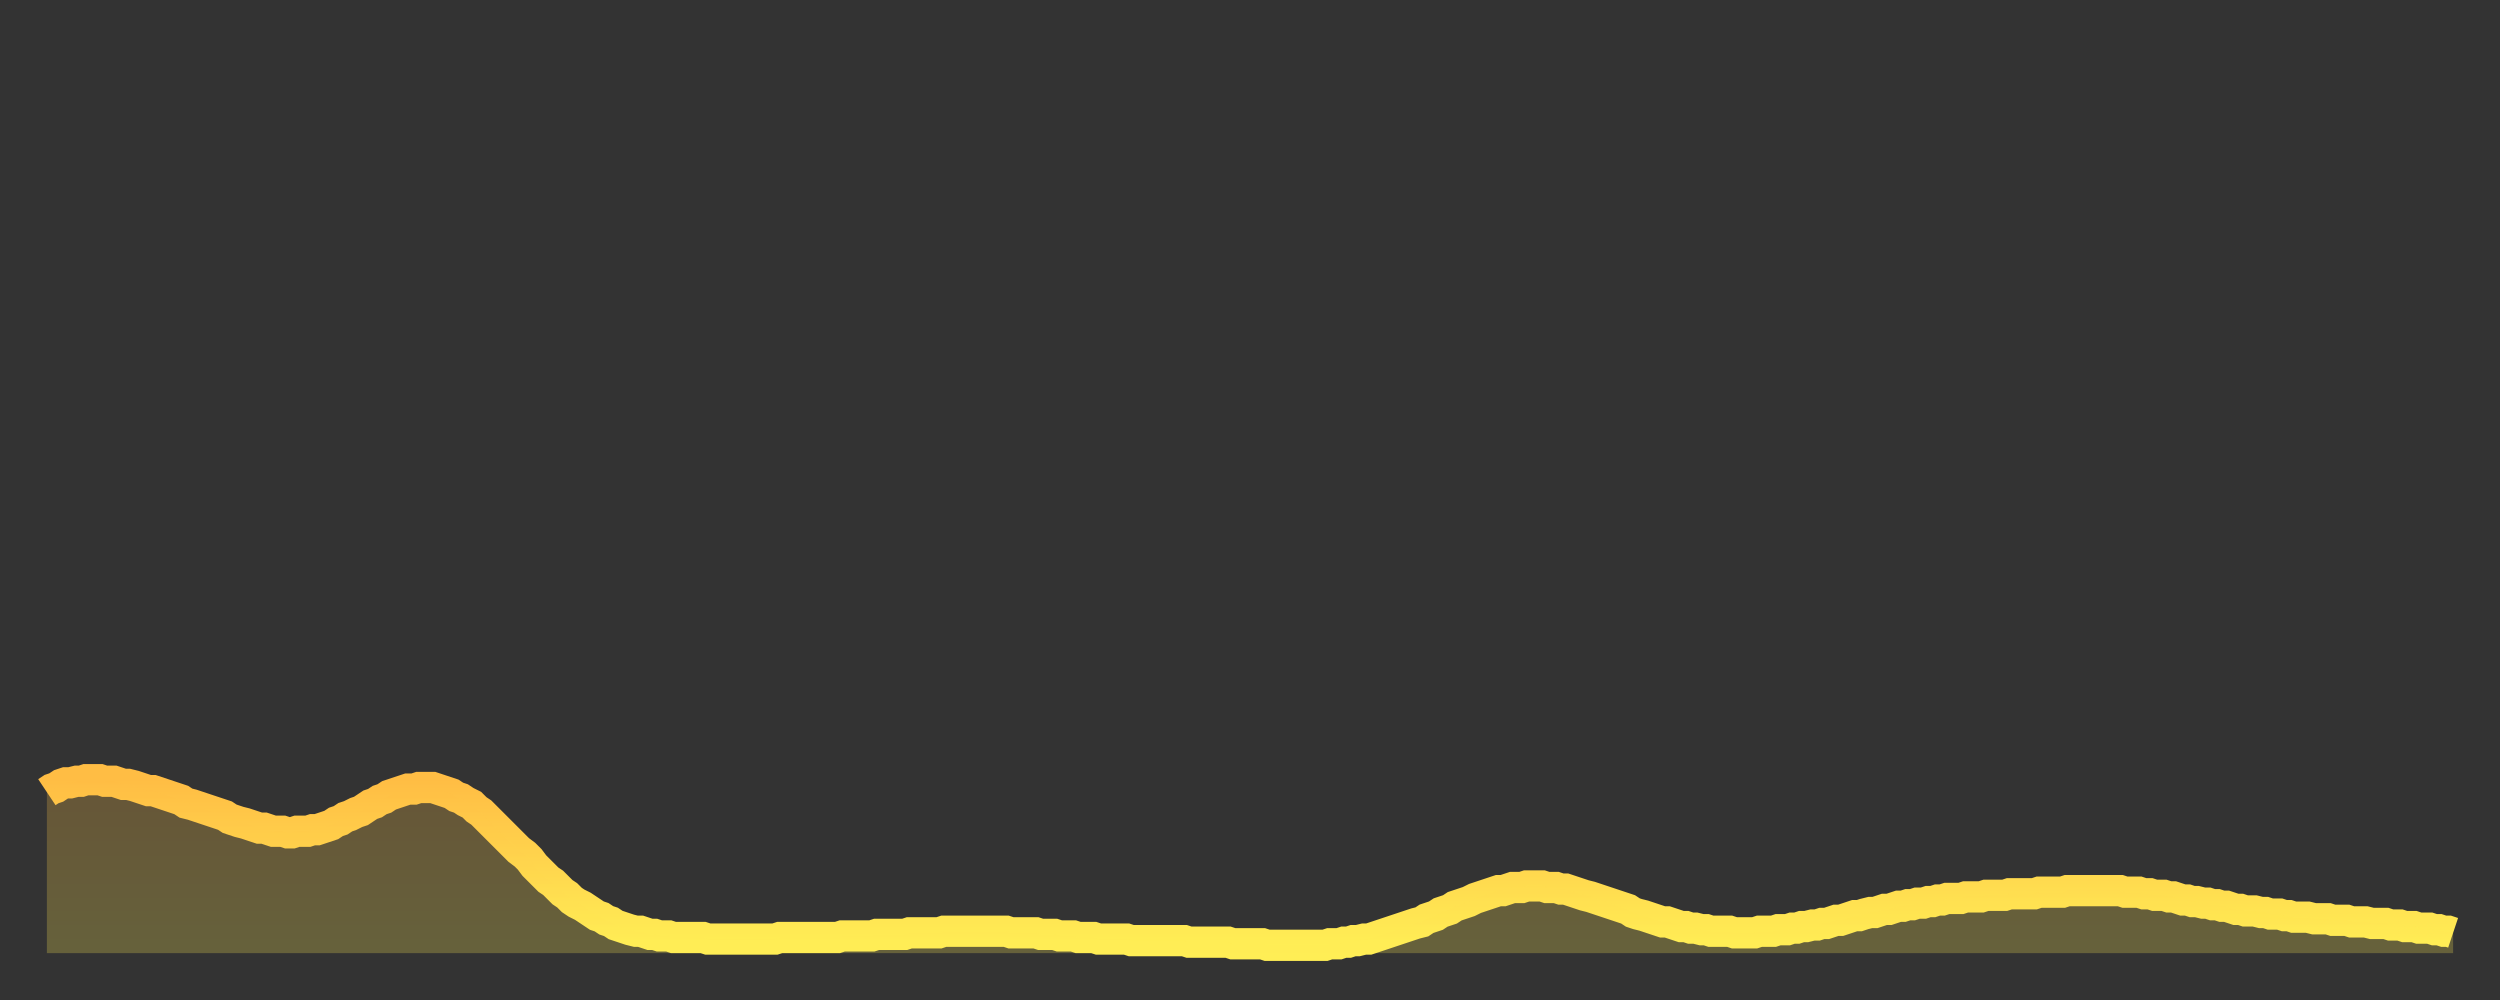 <?xml version="1.0" encoding="utf-8" ?>
<svg baseProfile="full" height="64" version="1.1" width="160" xmlns="http://www.w3.org/2000/svg" xmlns:ev="http://www.w3.org/2001/xml-events" xmlns:xlink="http://www.w3.org/1999/xlink"><rect width="100%" height="100%" fill="#333333" stroke="none"/><defs><linearGradient id="id241052" x1="0" x2="0" y1="0" y2="1"><stop offset="0%" stop-color="#ffbd44" /><stop offset="50%" stop-color="#ffd54d" /><stop offset="100%" stop-color="#ffee55" /></linearGradient></defs><g transform="translate(3,3)"><g><path d="M 0.0 47.7 0.3 47.5 0.6 47.4 0.9 47.2 1.2 47.1 1.5 47.1 1.9 47.0 2.2 47.0 2.5 46.9 2.8 46.9 3.1 46.9 3.4 46.9 3.7 47.0 4.0 47.0 4.3 47.0 4.6 47.1 4.9 47.2 5.2 47.2 5.6 47.3 5.9 47.4 6.2 47.5 6.5 47.6 6.8 47.6 7.1 47.7 7.4 47.8 7.7 47.9 8.0 48.0 8.3 48.1 8.6 48.2 8.9 48.4 9.3 48.5 9.6 48.6 9.9 48.7 10.2 48.8 10.5 48.9 10.8 49.0 11.1 49.1 11.4 49.2 11.7 49.4 12.0 49.5 12.3 49.6 12.7 49.7 13.0 49.8 13.3 49.9 13.6 50.0 13.9 50.0 14.2 50.1 14.5 50.2 14.8 50.2 15.1 50.2 15.4 50.3 15.7 50.3 16.0 50.2 16.4 50.2 16.7 50.2 17.0 50.1 17.3 50.1 17.6 50.0 17.9 49.9 18.2 49.8 18.5 49.6 18.8 49.5 19.1 49.3 19.4 49.2 19.8 49.0 20.1 48.9 20.4 48.7 20.7 48.5 21.0 48.4 21.3 48.2 21.6 48.1 21.9 47.9 22.2 47.8 22.5 47.7 22.8 47.6 23.1 47.5 23.5 47.5 23.8 47.4 24.1 47.4 24.4 47.4 24.7 47.4 25.0 47.5 25.3 47.6 25.6 47.7 25.9 47.8 26.2 48.0 26.5 48.1 26.8 48.3 27.2 48.5 27.5 48.8 27.8 49.0 28.1 49.3 28.4 49.6 28.7 49.9 29.0 50.2 29.3 50.5 29.6 50.8 29.9 51.1 30.2 51.4 30.6 51.7 30.9 52.0 31.2 52.4 31.5 52.7 31.8 53.0 32.1 53.3 32.4 53.5 32.7 53.8 33.0 54.1 33.3 54.3 33.6 54.6 33.9 54.8 34.3 55.0 34.6 55.2 34.9 55.4 35.2 55.6 35.5 55.7 35.8 55.9 36.1 56.0 36.4 56.2 36.7 56.3 37.0 56.4 37.3 56.5 37.7 56.6 38.0 56.6 38.3 56.7 38.6 56.8 38.9 56.8 39.2 56.9 39.5 56.9 39.8 56.9 40.1 57.0 40.4 57.0 40.7 57.0 41.0 57.0 41.4 57.0 41.7 57.0 42.0 57.0 42.3 57.1 42.6 57.1 42.9 57.1 43.2 57.1 43.5 57.1 43.8 57.1 44.1 57.1 44.4 57.1 44.7 57.1 45.1 57.1 45.4 57.1 45.7 57.1 46.0 57.1 46.3 57.1 46.6 57.1 46.9 57.0 47.2 57.0 47.5 57.0 47.8 57.0 48.1 57.0 48.5 57.0 48.8 57.0 49.1 57.0 49.4 57.0 49.7 57.0 50.0 57.0 50.3 57.0 50.6 57.0 50.9 56.9 51.2 56.9 51.5 56.9 51.8 56.9 52.2 56.9 52.5 56.9 52.8 56.9 53.1 56.8 53.4 56.8 53.7 56.8 54.0 56.8 54.3 56.8 54.6 56.8 54.9 56.8 55.2 56.7 55.6 56.7 55.9 56.7 56.2 56.7 56.5 56.7 56.8 56.7 57.1 56.7 57.4 56.6 57.7 56.6 58.0 56.6 58.3 56.6 58.6 56.6 58.9 56.6 59.3 56.6 59.6 56.6 59.9 56.6 60.2 56.6 60.5 56.6 60.8 56.6 61.1 56.6 61.4 56.6 61.7 56.7 62.0 56.7 62.3 56.7 62.6 56.7 63.0 56.7 63.3 56.7 63.6 56.8 63.9 56.8 64.2 56.8 64.5 56.8 64.8 56.9 65.1 56.9 65.4 56.9 65.7 56.9 66.0 57.0 66.4 57.0 66.7 57.0 67.0 57.0 67.3 57.1 67.6 57.1 67.9 57.1 68.2 57.1 68.5 57.1 68.8 57.1 69.1 57.1 69.4 57.2 69.7 57.2 70.1 57.2 70.4 57.2 70.7 57.2 71.0 57.2 71.3 57.2 71.6 57.2 71.9 57.2 72.2 57.2 72.5 57.2 72.8 57.2 73.1 57.3 73.5 57.3 73.8 57.3 74.1 57.3 74.4 57.3 74.7 57.3 75.0 57.3 75.3 57.3 75.6 57.3 75.9 57.4 76.2 57.4 76.5 57.4 76.8 57.4 77.2 57.4 77.5 57.4 77.8 57.4 78.1 57.5 78.4 57.5 78.7 57.5 79.0 57.5 79.3 57.5 79.6 57.5 79.9 57.5 80.2 57.5 80.5 57.5 80.9 57.5 81.2 57.5 81.5 57.5 81.8 57.5 82.1 57.4 82.4 57.4 82.7 57.4 83.0 57.3 83.3 57.3 83.6 57.2 83.9 57.2 84.3 57.1 84.6 57.1 84.9 57.0 85.2 56.9 85.5 56.8 85.8 56.7 86.1 56.6 86.4 56.5 86.7 56.4 87.0 56.3 87.3 56.2 87.6 56.1 88.0 56.0 88.3 55.8 88.6 55.7 88.9 55.6 89.2 55.4 89.5 55.3 89.8 55.2 90.1 55.0 90.4 54.9 90.7 54.8 91.0 54.7 91.4 54.5 91.7 54.4 92.0 54.3 92.3 54.2 92.6 54.1 92.9 54.0 93.2 54.0 93.5 53.9 93.8 53.8 94.1 53.8 94.4 53.8 94.7 53.7 95.1 53.7 95.4 53.7 95.7 53.7 96.0 53.8 96.3 53.8 96.6 53.8 96.9 53.9 97.2 53.9 97.5 54.0 97.8 54.1 98.1 54.2 98.4 54.3 98.8 54.4 99.1 54.5 99.4 54.6 99.7 54.7 100.0 54.8 100.3 54.9 100.6 55.0 100.9 55.1 101.2 55.2 101.5 55.4 101.8 55.5 102.2 55.6 102.5 55.7 102.8 55.8 103.1 55.9 103.4 56.0 103.7 56.0 104.0 56.1 104.3 56.2 104.6 56.3 104.9 56.3 105.2 56.4 105.5 56.4 105.9 56.5 106.2 56.5 106.5 56.6 106.8 56.6 107.1 56.6 107.4 56.6 107.7 56.6 108.0 56.7 108.3 56.7 108.6 56.7 108.9 56.7 109.3 56.7 109.6 56.6 109.9 56.6 110.2 56.6 110.5 56.6 110.8 56.5 111.1 56.5 111.4 56.5 111.7 56.4 112.0 56.4 112.3 56.3 112.6 56.3 113.0 56.2 113.3 56.2 113.6 56.1 113.9 56.1 114.2 56.0 114.5 55.9 114.8 55.9 115.1 55.8 115.4 55.7 115.7 55.6 116.0 55.6 116.3 55.5 116.7 55.4 117.0 55.4 117.3 55.3 117.6 55.2 117.9 55.2 118.2 55.1 118.5 55.0 118.8 55.0 119.1 54.9 119.4 54.9 119.7 54.8 120.1 54.8 120.4 54.7 120.7 54.7 121.0 54.6 121.3 54.6 121.6 54.5 121.9 54.5 122.2 54.5 122.5 54.5 122.8 54.4 123.1 54.4 123.4 54.4 123.8 54.4 124.1 54.3 124.4 54.3 124.7 54.3 125.0 54.3 125.3 54.3 125.6 54.2 125.9 54.2 126.2 54.2 126.5 54.2 126.8 54.2 127.2 54.2 127.5 54.1 127.8 54.1 128.1 54.1 128.4 54.1 128.7 54.1 129.0 54.1 129.3 54.0 129.6 54.0 129.9 54.0 130.2 54.0 130.5 54.0 130.9 54.0 131.2 54.0 131.5 54.0 131.8 54.0 132.1 54.0 132.4 54.0 132.7 54.0 133.0 54.1 133.3 54.1 133.6 54.1 133.9 54.1 134.2 54.2 134.6 54.2 134.9 54.3 135.2 54.3 135.5 54.3 135.8 54.4 136.1 54.4 136.4 54.5 136.7 54.6 137.0 54.6 137.3 54.7 137.6 54.7 138.0 54.8 138.3 54.8 138.6 54.9 138.9 54.9 139.2 55.0 139.5 55.0 139.8 55.1 140.1 55.2 140.4 55.2 140.7 55.3 141.0 55.3 141.3 55.3 141.7 55.4 142.0 55.4 142.3 55.5 142.6 55.5 142.9 55.5 143.2 55.6 143.5 55.6 143.8 55.7 144.1 55.7 144.4 55.7 144.7 55.7 145.1 55.8 145.4 55.8 145.7 55.8 146.0 55.8 146.3 55.9 146.6 55.9 146.9 55.9 147.2 55.9 147.5 56.0 147.8 56.0 148.1 56.0 148.4 56.0 148.8 56.1 149.1 56.1 149.4 56.1 149.7 56.1 150.0 56.2 150.3 56.2 150.6 56.2 150.9 56.3 151.2 56.3 151.5 56.3 151.8 56.4 152.1 56.4 152.5 56.4 152.8 56.5 153.1 56.5 153.4 56.6 153.7 56.6 154.0 56.7" fill="none" id="graph-curve" opacity="1" stroke="url(#id241052)" stroke-width="2" /><path d="M 0 58 L 0.0 47.7 0.3 47.5 0.6 47.4 0.9 47.2 1.2 47.1 1.5 47.1 1.9 47.0 2.2 47.0 2.5 46.9 2.8 46.9 3.1 46.9 3.4 46.9 3.7 47.0 4.0 47.0 4.3 47.0 4.6 47.1 4.9 47.2 5.2 47.2 5.6 47.3 5.9 47.4 6.2 47.5 6.5 47.6 6.8 47.6 7.1 47.7 7.4 47.8 7.7 47.9 8.0 48.0 8.3 48.1 8.6 48.2 8.9 48.4 9.3 48.5 9.6 48.6 9.9 48.7 10.2 48.8 10.5 48.9 10.8 49.0 11.1 49.1 11.4 49.2 11.7 49.4 12.0 49.5 12.3 49.6 12.7 49.7 13.0 49.8 13.3 49.9 13.6 50.0 13.9 50.0 14.2 50.1 14.5 50.2 14.8 50.2 15.1 50.2 15.4 50.3 15.7 50.3 16.0 50.2 16.4 50.2 16.7 50.2 17.0 50.1 17.3 50.1 17.6 50.0 17.9 49.9 18.2 49.8 18.5 49.6 18.8 49.5 19.1 49.3 19.4 49.2 19.8 49.0 20.1 48.9 20.4 48.7 20.7 48.5 21.0 48.4 21.3 48.2 21.6 48.1 21.9 47.9 22.2 47.8 22.5 47.7 22.8 47.6 23.1 47.5 23.5 47.5 23.8 47.4 24.1 47.4 24.4 47.4 24.7 47.4 25.0 47.5 25.3 47.6 25.6 47.7 25.9 47.8 26.2 48.0 26.5 48.1 26.8 48.3 27.2 48.5 27.5 48.8 27.8 49.0 28.1 49.3 28.4 49.6 28.7 49.9 29.0 50.2 29.3 50.5 29.6 50.8 29.9 51.1 30.2 51.4 30.6 51.7 30.9 52.0 31.2 52.4 31.5 52.7 31.8 53.0 32.1 53.3 32.4 53.5 32.7 53.8 33.0 54.1 33.3 54.3 33.6 54.6 33.9 54.8 34.3 55.0 34.6 55.2 34.9 55.4 35.2 55.6 35.5 55.7 35.8 55.9 36.1 56.0 36.4 56.2 36.7 56.3 37.0 56.4 37.3 56.5 37.7 56.6 38.0 56.6 38.3 56.7 38.6 56.8 38.9 56.8 39.2 56.9 39.5 56.9 39.8 56.9 40.1 57.0 40.4 57.0 40.7 57.0 41.0 57.0 41.4 57.0 41.7 57.0 42.0 57.0 42.3 57.1 42.6 57.1 42.9 57.1 43.2 57.1 43.5 57.1 43.8 57.1 44.1 57.1 44.4 57.1 44.7 57.1 45.1 57.1 45.4 57.1 45.7 57.1 46.0 57.1 46.3 57.1 46.6 57.1 46.9 57.0 47.2 57.0 47.5 57.0 47.8 57.0 48.1 57.0 48.5 57.0 48.8 57.0 49.1 57.0 49.4 57.0 49.7 57.0 50.0 57.0 50.3 57.0 50.6 57.0 50.9 56.9 51.2 56.9 51.5 56.9 51.8 56.9 52.2 56.9 52.5 56.9 52.8 56.9 53.1 56.8 53.4 56.8 53.7 56.8 54.0 56.8 54.3 56.8 54.6 56.8 54.9 56.8 55.2 56.7 55.6 56.7 55.9 56.7 56.2 56.7 56.5 56.7 56.8 56.7 57.1 56.7 57.4 56.6 57.7 56.6 58.0 56.6 58.3 56.6 58.6 56.6 58.9 56.6 59.3 56.6 59.6 56.6 59.9 56.6 60.2 56.6 60.5 56.6 60.8 56.6 61.1 56.6 61.4 56.6 61.7 56.7 62.0 56.7 62.3 56.7 62.6 56.7 63.0 56.7 63.3 56.7 63.6 56.8 63.9 56.8 64.2 56.8 64.5 56.8 64.8 56.9 65.1 56.9 65.4 56.9 65.7 56.9 66.0 57.0 66.4 57.0 66.7 57.0 67.0 57.0 67.3 57.1 67.6 57.1 67.9 57.1 68.2 57.1 68.5 57.1 68.8 57.1 69.1 57.1 69.4 57.2 69.7 57.2 70.1 57.2 70.4 57.2 70.7 57.2 71.0 57.2 71.3 57.2 71.6 57.2 71.9 57.2 72.2 57.2 72.5 57.2 72.8 57.2 73.1 57.3 73.5 57.3 73.8 57.3 74.1 57.3 74.4 57.3 74.7 57.3 75.0 57.3 75.3 57.3 75.6 57.3 75.9 57.4 76.2 57.4 76.5 57.4 76.8 57.4 77.2 57.4 77.5 57.4 77.8 57.4 78.1 57.5 78.4 57.5 78.7 57.5 79.0 57.5 79.3 57.5 79.6 57.5 79.9 57.5 80.2 57.5 80.5 57.5 80.9 57.5 81.2 57.5 81.5 57.5 81.8 57.5 82.1 57.4 82.4 57.4 82.7 57.4 83.0 57.3 83.3 57.3 83.6 57.2 83.9 57.2 84.3 57.1 84.6 57.1 84.9 57.0 85.2 56.9 85.5 56.8 85.8 56.7 86.1 56.6 86.4 56.5 86.7 56.4 87.0 56.3 87.3 56.2 87.6 56.1 88.0 56.0 88.3 55.8 88.6 55.7 88.9 55.6 89.2 55.4 89.5 55.3 89.8 55.2 90.1 55.0 90.4 54.9 90.7 54.8 91.0 54.7 91.4 54.5 91.7 54.4 92.0 54.3 92.3 54.2 92.6 54.1 92.9 54.0 93.2 54.0 93.5 53.9 93.8 53.8 94.1 53.8 94.4 53.8 94.7 53.7 95.1 53.7 95.4 53.7 95.7 53.7 96.0 53.8 96.3 53.8 96.6 53.8 96.9 53.9 97.2 53.9 97.5 54.0 97.8 54.1 98.1 54.2 98.4 54.3 98.8 54.4 99.1 54.5 99.4 54.6 99.7 54.7 100.0 54.8 100.3 54.9 100.6 55.0 100.9 55.1 101.2 55.2 101.5 55.4 101.8 55.5 102.2 55.6 102.5 55.7 102.8 55.8 103.1 55.9 103.4 56.0 103.7 56.0 104.0 56.1 104.3 56.2 104.6 56.3 104.9 56.3 105.2 56.4 105.5 56.4 105.9 56.5 106.2 56.5 106.5 56.6 106.8 56.6 107.1 56.6 107.4 56.6 107.7 56.6 108.0 56.7 108.3 56.7 108.6 56.7 108.9 56.7 109.3 56.7 109.6 56.6 109.9 56.6 110.2 56.6 110.5 56.6 110.8 56.5 111.1 56.5 111.4 56.5 111.7 56.4 112.0 56.4 112.3 56.3 112.6 56.3 113.0 56.2 113.3 56.2 113.6 56.1 113.9 56.1 114.2 56.0 114.5 55.9 114.8 55.9 115.1 55.8 115.4 55.7 115.7 55.6 116.0 55.6 116.3 55.5 116.7 55.4 117.0 55.4 117.3 55.3 117.6 55.2 117.9 55.2 118.2 55.1 118.5 55.0 118.8 55.0 119.1 54.9 119.4 54.9 119.7 54.8 120.1 54.8 120.4 54.7 120.7 54.7 121.0 54.6 121.3 54.6 121.6 54.5 121.9 54.5 122.2 54.5 122.5 54.5 122.8 54.4 123.1 54.4 123.4 54.4 123.8 54.4 124.1 54.3 124.4 54.3 124.7 54.3 125.0 54.3 125.3 54.3 125.6 54.2 125.9 54.2 126.2 54.2 126.5 54.2 126.8 54.2 127.2 54.2 127.5 54.1 127.8 54.1 128.1 54.1 128.4 54.1 128.7 54.1 129.0 54.1 129.3 54.0 129.6 54.0 129.9 54.0 130.2 54.0 130.5 54.0 130.9 54.0 131.2 54.0 131.5 54.0 131.8 54.0 132.1 54.0 132.4 54.0 132.7 54.0 133.0 54.1 133.3 54.1 133.6 54.1 133.9 54.1 134.2 54.2 134.6 54.2 134.9 54.3 135.2 54.3 135.5 54.3 135.8 54.4 136.1 54.4 136.4 54.5 136.7 54.6 137.0 54.6 137.3 54.7 137.6 54.7 138.0 54.8 138.3 54.8 138.6 54.9 138.9 54.9 139.2 55.0 139.5 55.0 139.8 55.1 140.1 55.2 140.4 55.2 140.7 55.3 141.0 55.3 141.3 55.3 141.7 55.4 142.0 55.4 142.3 55.5 142.6 55.5 142.9 55.5 143.2 55.6 143.5 55.6 143.8 55.7 144.1 55.7 144.4 55.7 144.7 55.7 145.1 55.8 145.4 55.8 145.7 55.8 146.0 55.8 146.3 55.9 146.6 55.9 146.9 55.9 147.2 55.9 147.5 56.0 147.8 56.0 148.1 56.0 148.4 56.0 148.8 56.1 149.1 56.1 149.4 56.1 149.7 56.1 150.0 56.2 150.3 56.2 150.6 56.2 150.9 56.3 151.2 56.3 151.5 56.3 151.8 56.4 152.1 56.4 152.5 56.4 152.8 56.5 153.1 56.5 153.4 56.6 153.7 56.6 154.0 56.7 154 58" fill="url(#id241052)" fill-opacity=".25" id="graph-shadow" /></g></g></svg>